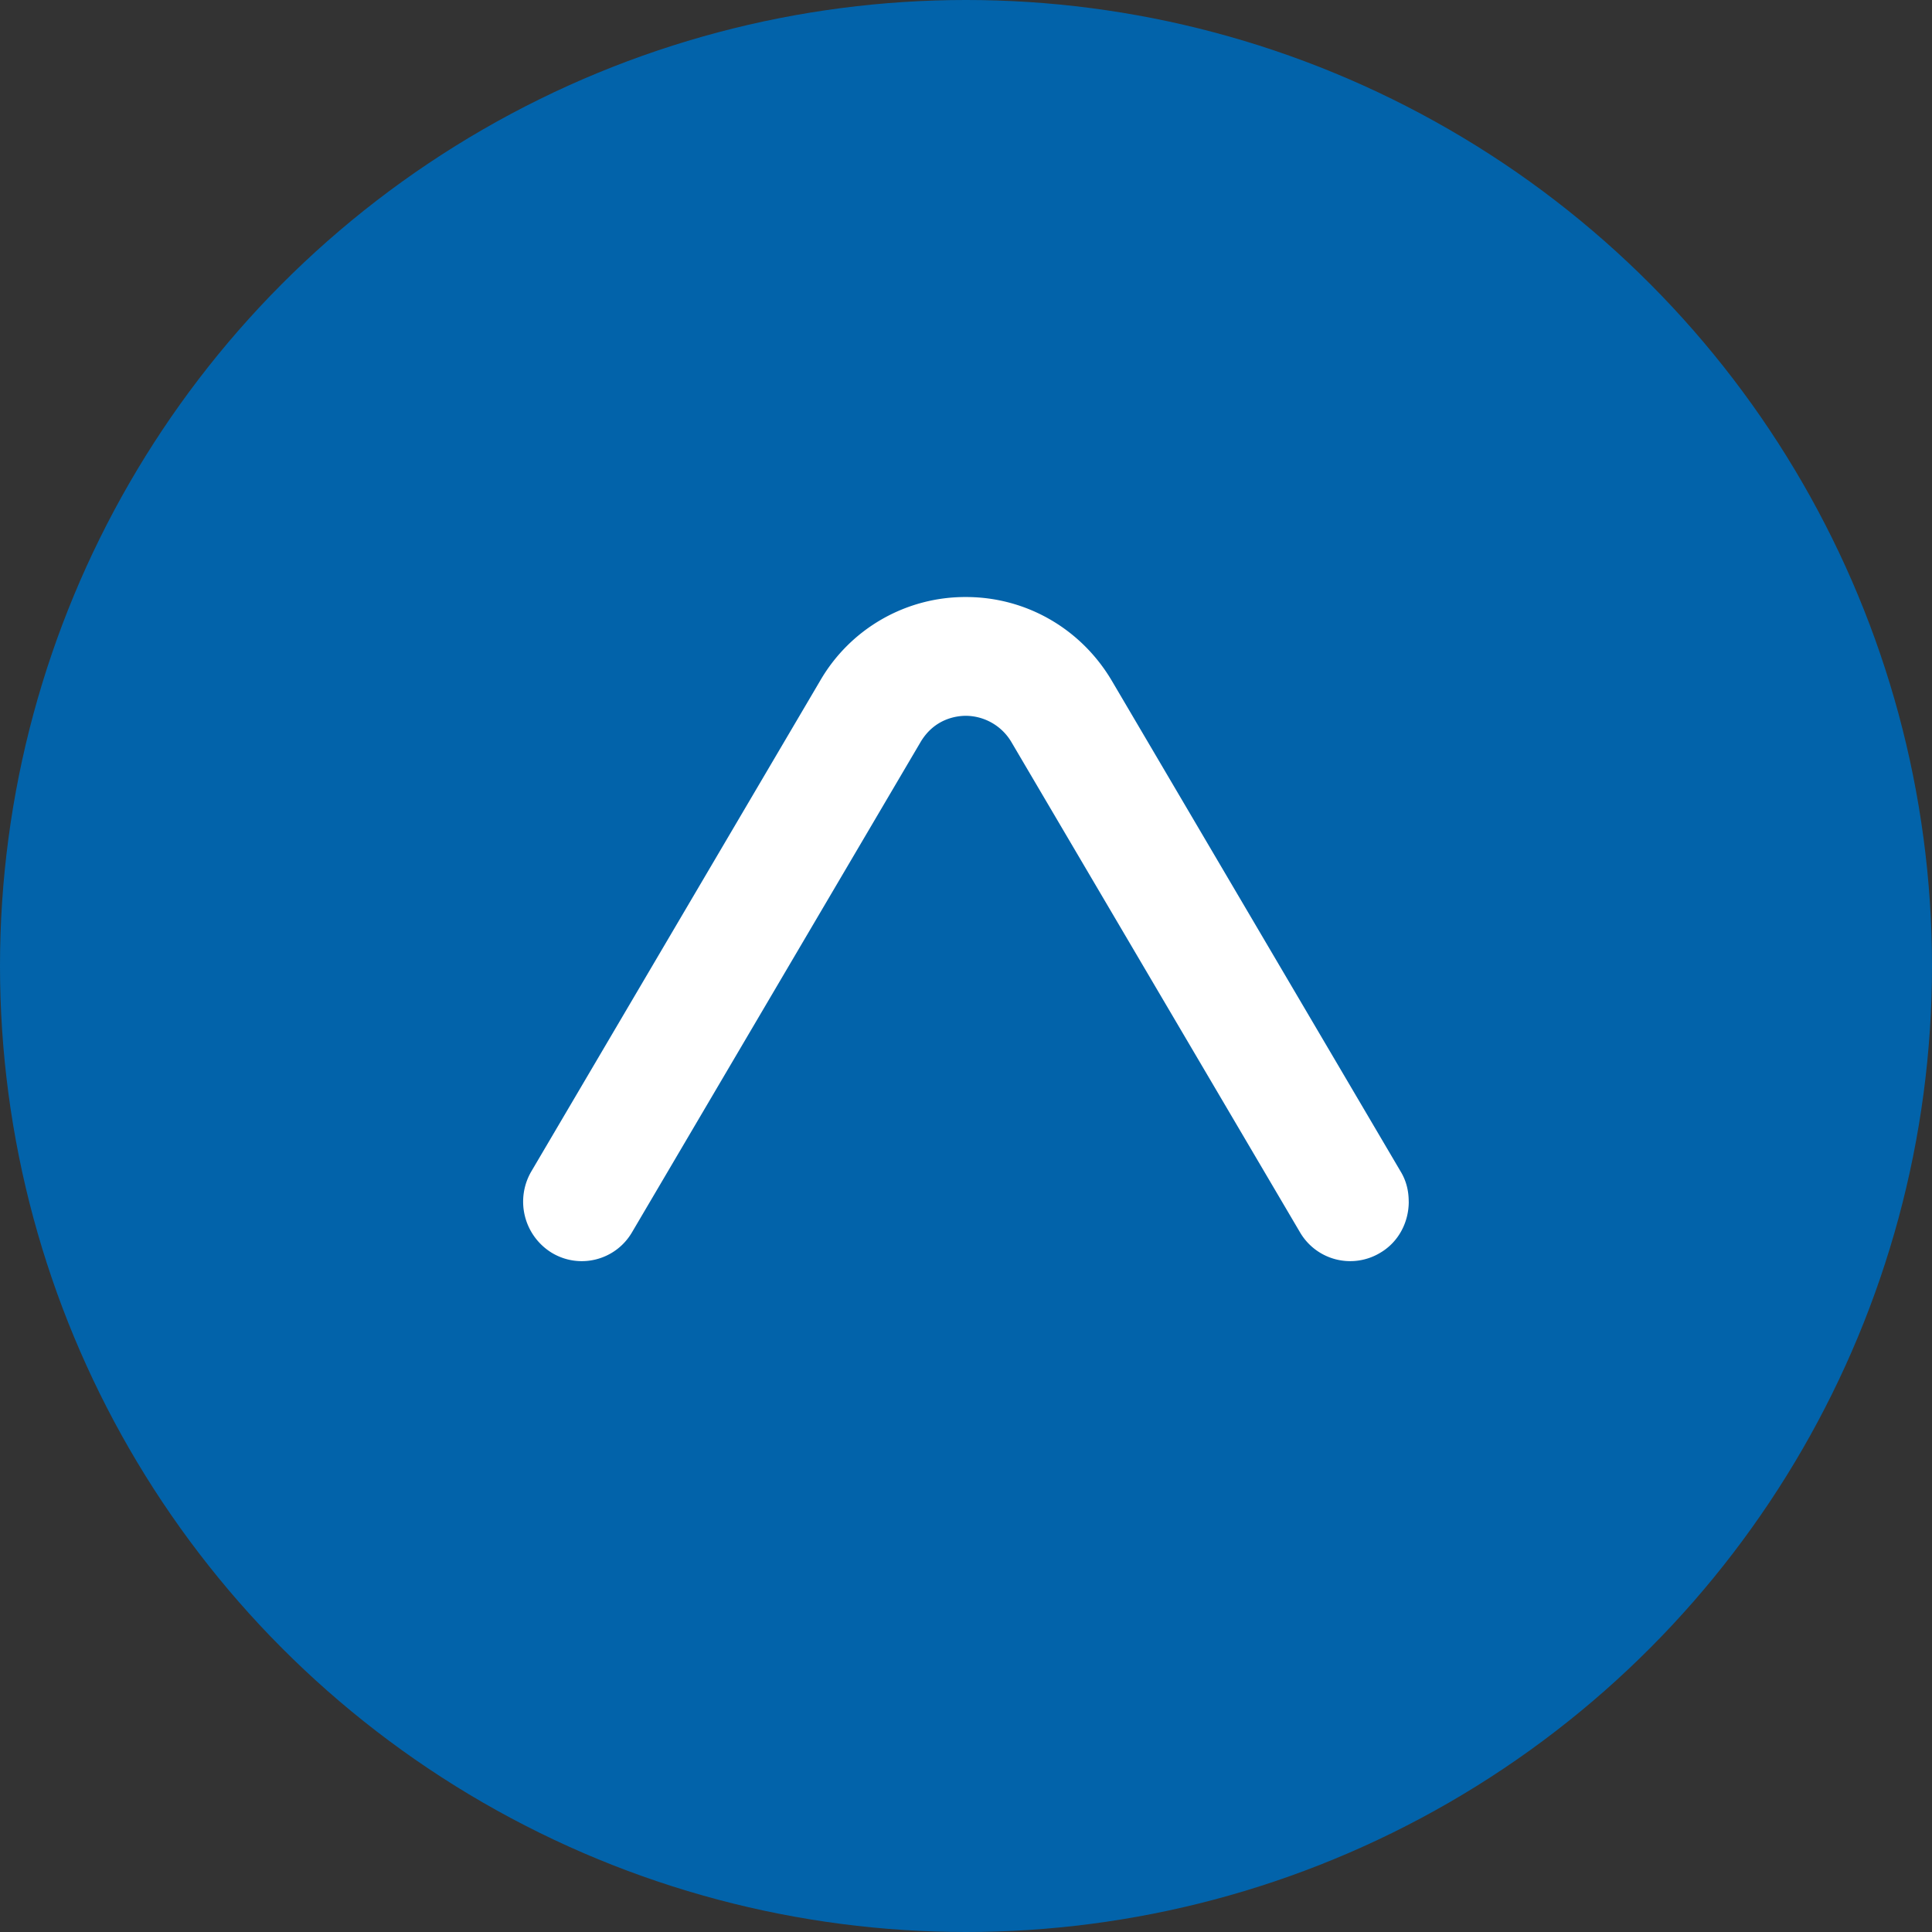 <svg viewBox="0 0 48 48" fill="none" xmlns="http://www.w3.org/2000/svg"><rect x="0" y="0" width="48" height="48" fill="#333333" stroke="none"/><circle cx="24" cy="24" r="24" fill="#0263AA"/><path d="M35 29.856c0 .507-.25.999-.705 1.267a1.444 1.444 0 0 1-1.997-.507L25.13 18.44a1.325 1.325 0 0 0-1.13-.656c-.22 0-.779.06-1.131.656l-7.167 12.176c-.41.7-1.307.925-1.997.507a1.49 1.49 0 0 1-.5-2.027l7.167-12.176a4.165 4.165 0 0 1 3.628-2.087c1.497 0 2.863.79 3.627 2.087l7.166 12.176c.147.239.206.492.206.76Z" fill="white"/></svg>
